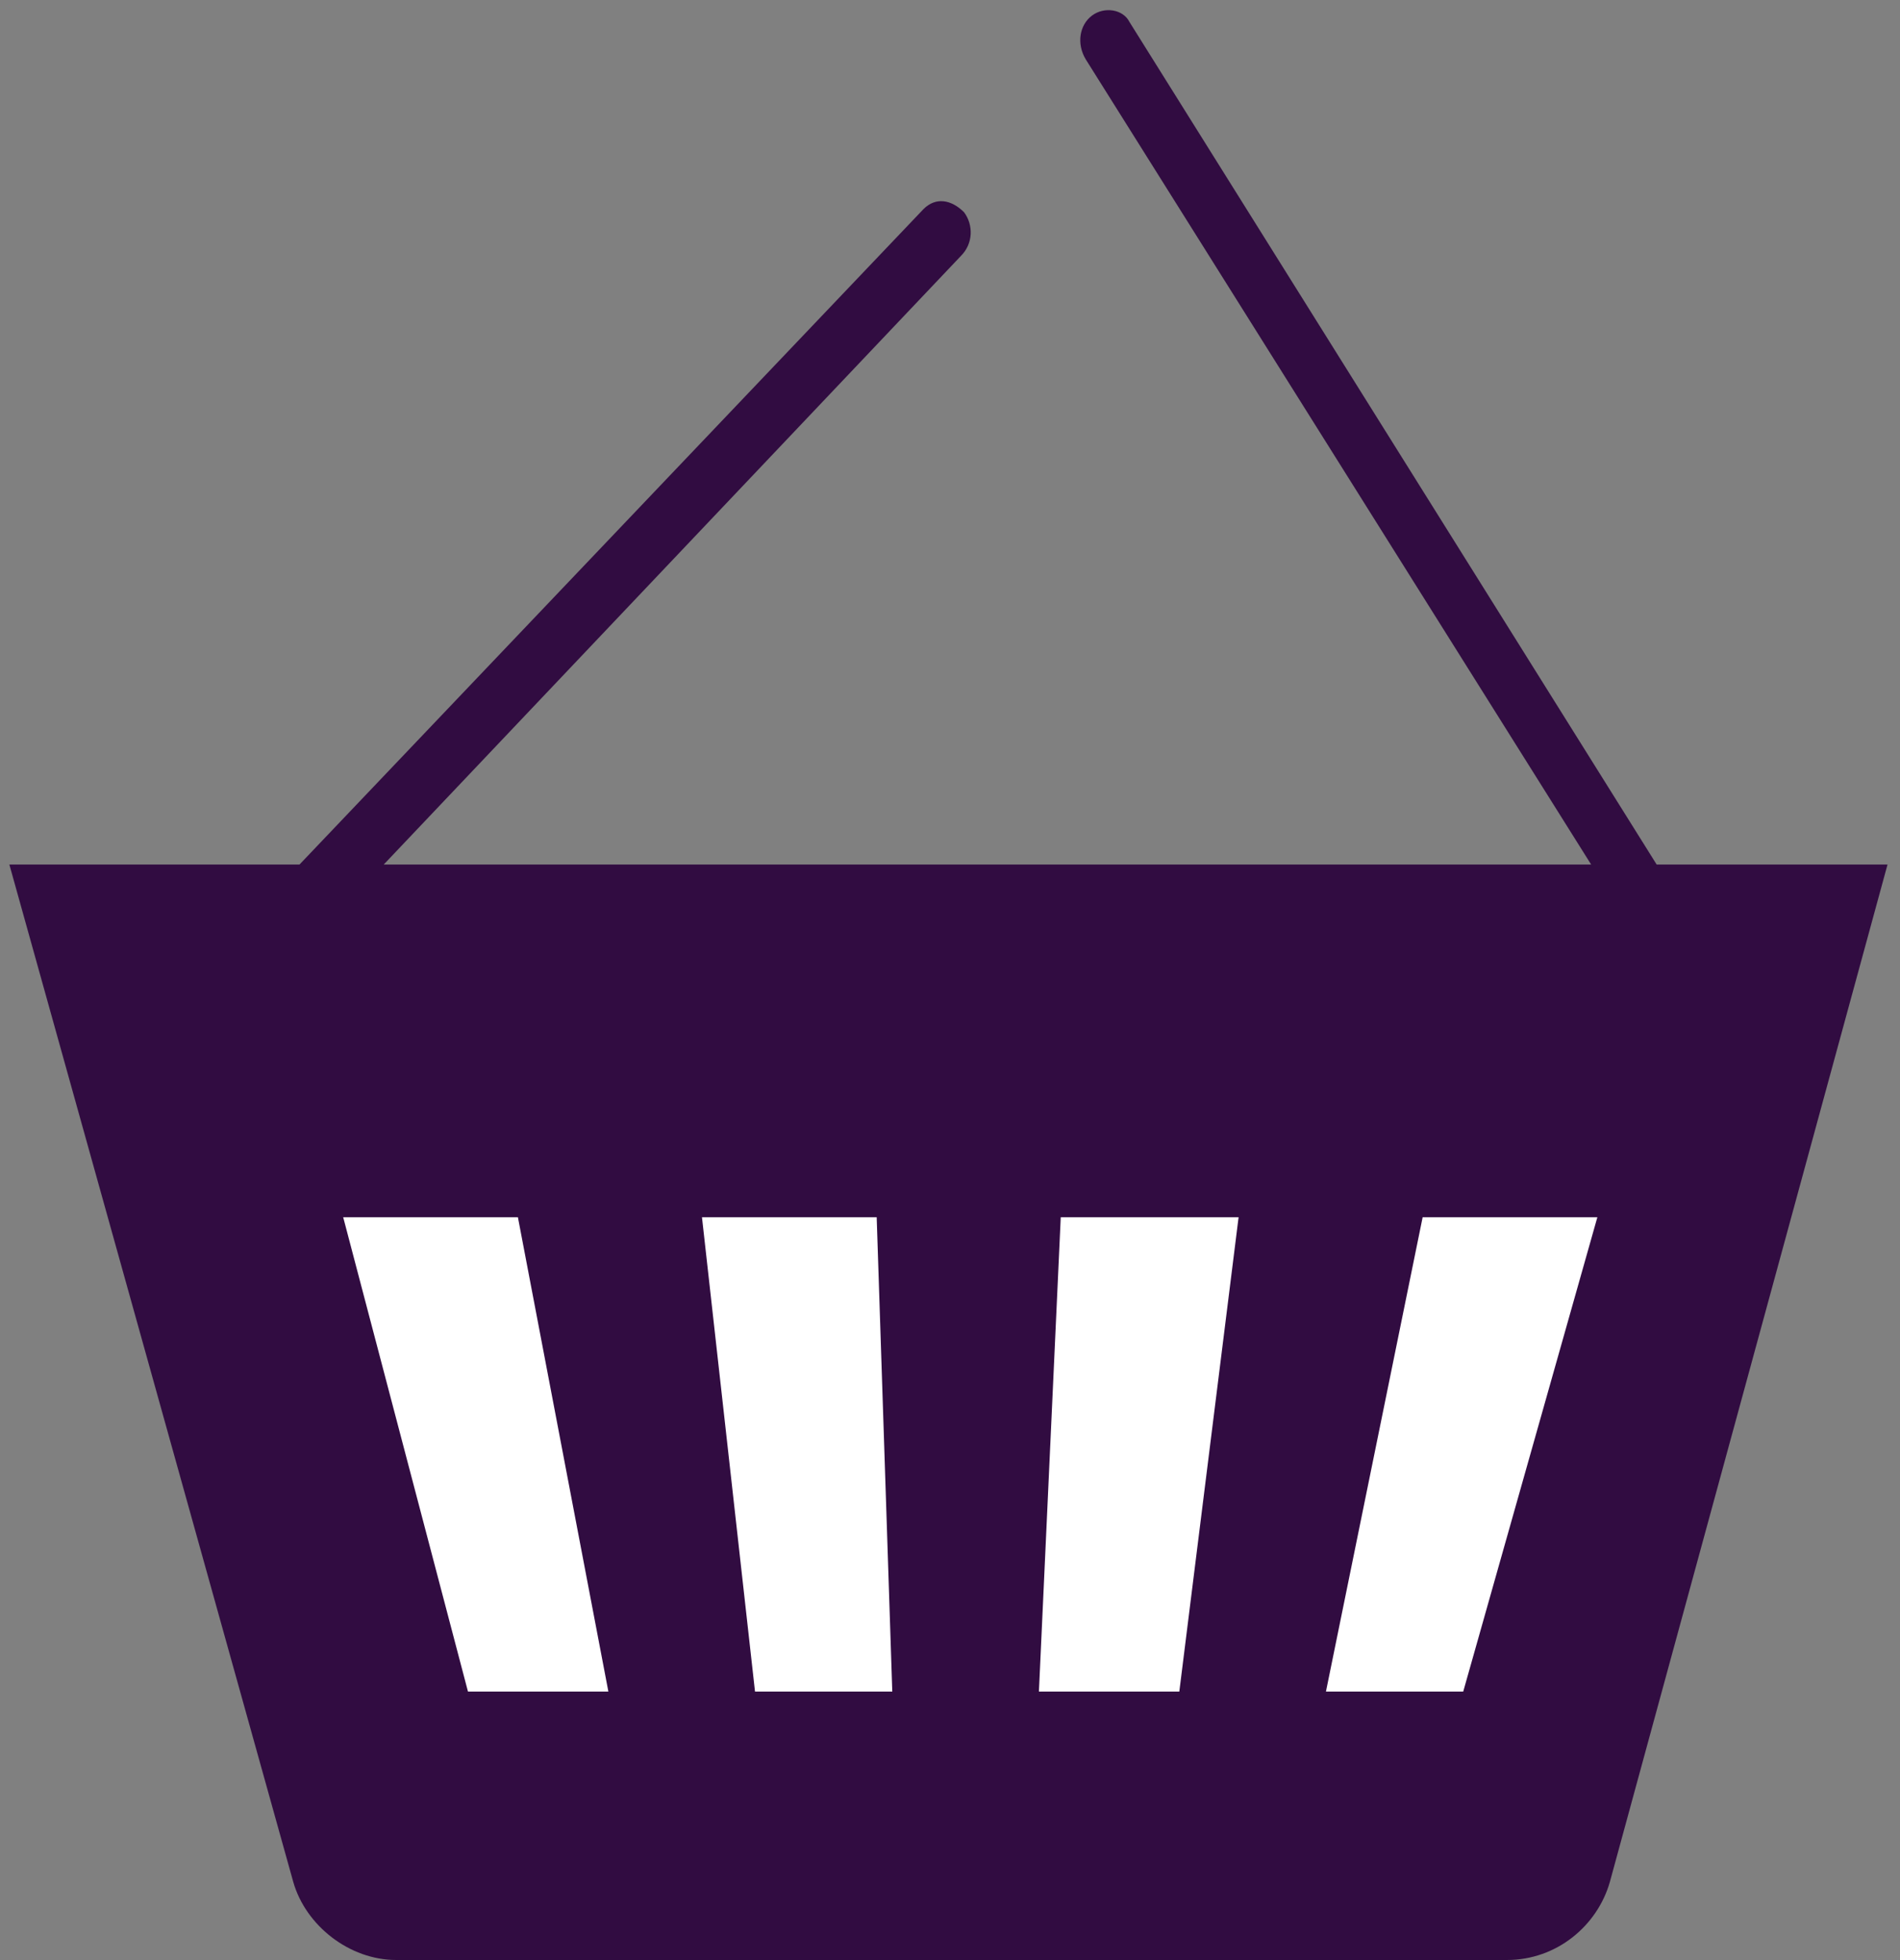 <?xml version="1.0" encoding="utf-8"?>
<!-- Generator: Adobe Illustrator 26.0.3, SVG Export Plug-In . SVG Version: 6.00 Build 0)  -->
<svg version="1.1" id="Layer_1" xmlns="http://www.w3.org/2000/svg" xmlns:xlink="http://www.w3.org/1999/xlink" x="0px" y="0px"
	 viewBox="0 0 60.9 62.8" style="enable-background:new 0 0 60.9 62.8;" xml:space="preserve">
<rect x="0" y="0" width="60.9" height="62.8" fill="#808080" stroke="none"/>
<style type="text/css">
	.st0{display:none;}
	.st1{display:inline;fill:#39084A;}
	.st2{display:inline;fill:#FFFFFF;}
	.st3{fill:#310C41;}
	.st4{fill:#FFFFFF;}
</style>
<g class="st0">
	<path class="st1" d="M1.5,135.1c0.5,1.8,2.4,3.5,4.3,3.5h12.9c1.9,0,3.8-1.7,4.3-3.5l1-3.8c0.5-1.8-0.2-3.4-1.6-3.4
		c-1.3,0-3,1.4-3.7,3.2l-0.2,0.6c-0.7,1.8-1.6,1.7-1.9-0.2l-0.1-0.3c-0.4-1.9-2.2-3.4-4.1-3.4s-3.7,1.5-4.1,3.4l-0.1,0.3
		c-0.4,1.9-1.3,1.9-1.9,0.2L6,131.1c-0.7-1.8-2.4-3.2-3.8-3.2s-2.2,1.6-1.7,3.4L1.5,135.1z"/>
	<path class="st2" d="M1.9,144.5h20.7c1.3,0,2.3-0.9,2.3-1.9c0-0.9-1-1.9-2.3-1.9H1.9c-1.3,0-2.3,0.9-2.3,1.9
		C-0.4,143.5,0.7,144.5,1.9,144.5z"/>
	<path class="st1" d="M22.9,147.1H1.5c-8.5,6.9-17.7,18.5-17.7,29c0,15.7,12.7,26.1,28.3,26.1c15.7,0,28.3-10.4,28.3-26.1
		C40.5,165.6,31.4,154.1,22.9,147.1z M21.9,189.5l-9.7-5.1l-9.7,5.1l1.8-10.8l-7.8-7.6l10.8-1.6l4.8-9.8l4.8,9.8l10.8,1.6l-7.8,7.6
		L21.9,189.5z"/>
</g>
<g>
	<path class="st3" d="M51.6,60.3c-0.4,1.4-1.7,2.5-3.3,2.5H12.7c-1.5,0-2.9-1.1-3.3-2.5L0.3,27.7h9.3l20-21c0.4-0.4,0.9-0.3,1.3,0.1
		c0.3,0.4,0.3,1-0.1,1.4L12.3,27.7H51L34.8,1.9c-0.3-0.5-0.2-1.1,0.2-1.4c0.4-0.3,1-0.2,1.2,0.2l16.9,27h7.4L51.6,60.3z"/>
	<polygon class="st4" points="34,39 33.3,54.2 37.8,54.2 39.7,39 	"/>
	<polygon class="st4" points="11,39 15,54.2 19.5,54.2 16.6,39 	"/>
	<polygon class="st4" points="22.5,39 24.2,54.2 28.6,54.2 28.1,39 	"/>
	<polygon class="st4" points="45.6,39 42.5,54.2 46.9,54.2 51.2,39 	"/>
</g>
</svg>
